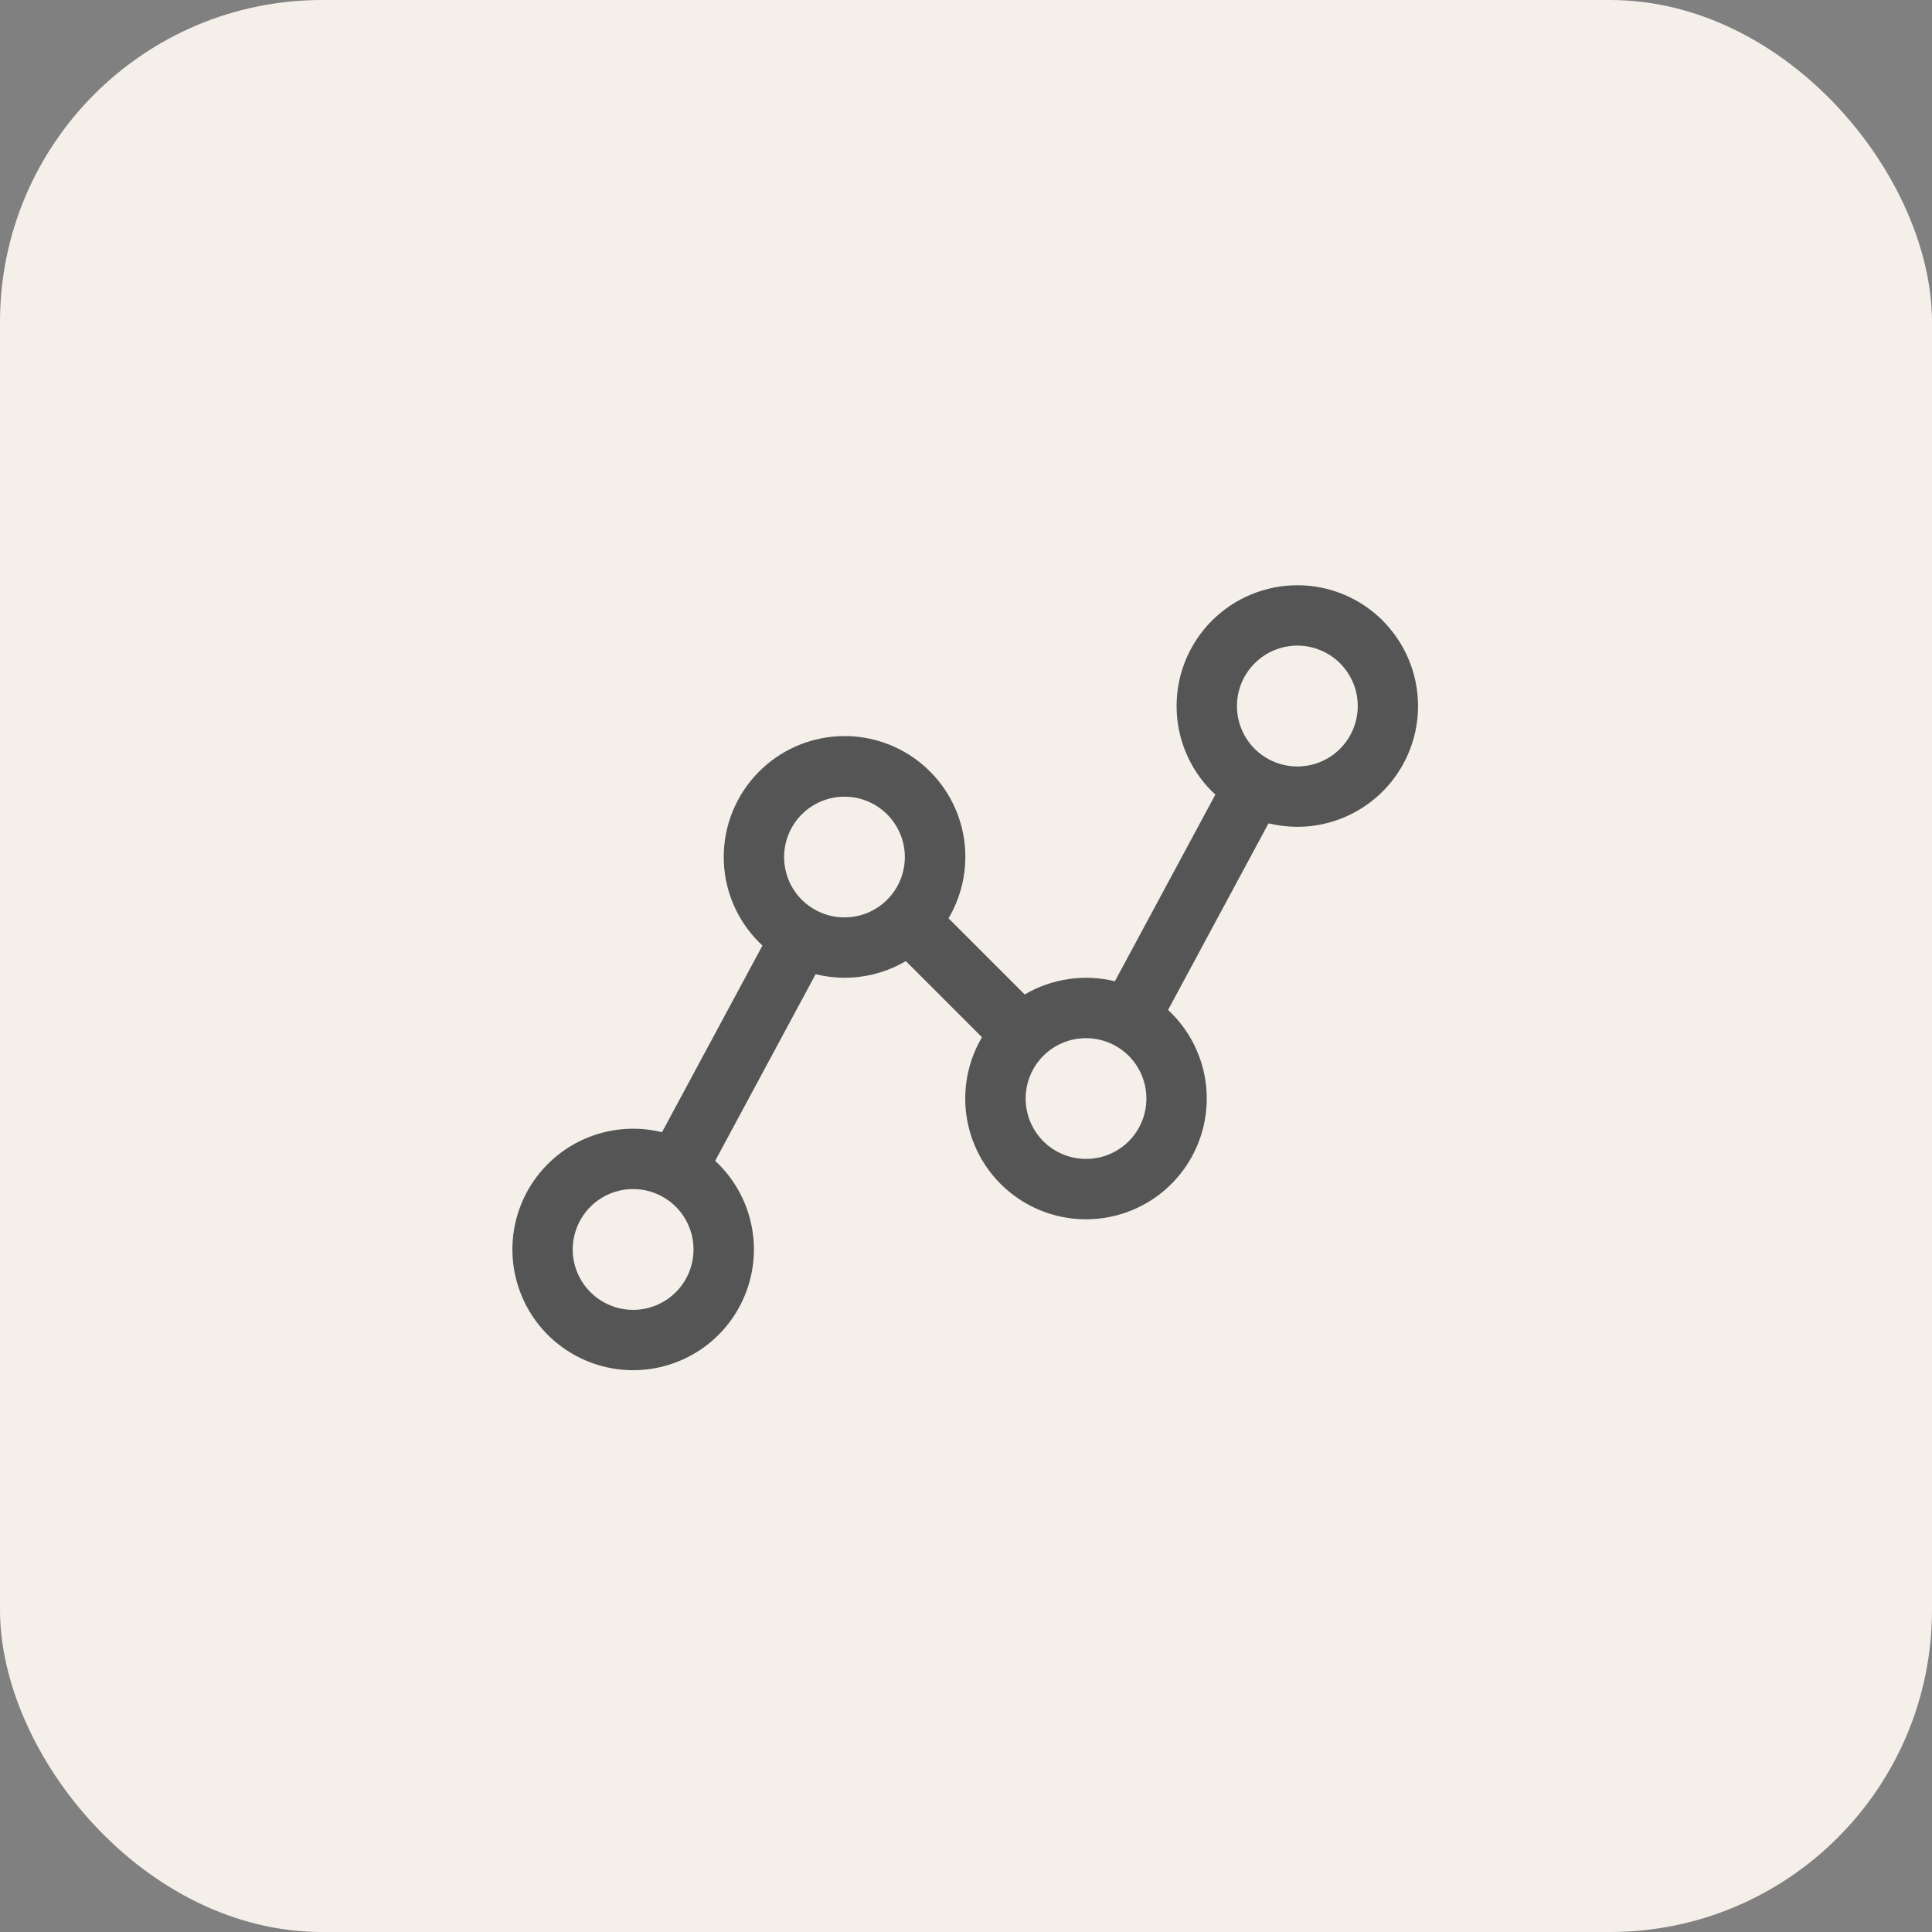 <svg width="48" height="48" viewBox="0 0 48 48" fill="none" xmlns="http://www.w3.org/2000/svg">
<rect x="0" y="0" width="48" height="48" fill="#808080" stroke="none"/>
<rect width="48" height="48" rx="8" fill="#F5EFEA"/>
<path d="M34.354 15.419C34.075 15.141 33.745 14.919 33.381 14.769C33.017 14.618 32.626 14.54 32.232 14.54C31.838 14.54 31.448 14.618 31.084 14.769C30.72 14.919 30.389 15.141 30.111 15.419C29.832 15.698 29.611 16.029 29.46 16.393C29.309 16.757 29.232 17.147 29.232 17.541C29.232 17.935 29.309 18.325 29.46 18.689C29.611 19.053 29.832 19.384 30.111 19.662C30.138 19.689 30.167 19.716 30.195 19.742L27.699 24.379C26.937 24.193 26.134 24.311 25.458 24.707L23.566 22.815C23.938 22.186 24.068 21.443 23.931 20.725C23.794 20.007 23.399 19.364 22.821 18.916C22.244 18.468 21.522 18.247 20.793 18.294C20.063 18.34 19.376 18.652 18.86 19.169C18.581 19.448 18.36 19.779 18.209 20.143C18.058 20.507 17.981 20.897 17.981 21.291C17.981 21.685 18.058 22.075 18.209 22.439C18.36 22.803 18.581 23.134 18.86 23.412C18.887 23.439 18.915 23.466 18.943 23.492L16.447 28.13C15.946 28.006 15.421 28.015 14.924 28.153C14.427 28.292 13.974 28.556 13.609 28.921C13.189 29.341 12.904 29.875 12.788 30.457C12.672 31.039 12.732 31.642 12.959 32.19C13.186 32.739 13.57 33.207 14.064 33.537C14.557 33.866 15.137 34.042 15.73 34.042C16.324 34.042 16.904 33.866 17.397 33.537C17.89 33.207 18.275 32.739 18.502 32.19C18.729 31.642 18.789 31.039 18.673 30.457C18.557 29.875 18.271 29.341 17.852 28.921C17.825 28.894 17.796 28.868 17.768 28.841L20.264 24.204C20.499 24.262 20.74 24.291 20.981 24.292C21.517 24.292 22.043 24.15 22.505 23.878L24.397 25.77C24.112 26.253 23.968 26.807 23.982 27.368C23.996 27.929 24.167 28.475 24.476 28.943C24.785 29.412 25.218 29.784 25.728 30.019C26.238 30.253 26.803 30.34 27.36 30.269C27.916 30.198 28.442 29.973 28.877 29.619C29.312 29.264 29.638 28.795 29.82 28.264C30.002 27.733 30.031 27.162 29.904 26.615C29.777 26.069 29.5 25.569 29.103 25.172C29.076 25.145 29.048 25.119 29.02 25.092L31.516 20.456C31.75 20.512 31.99 20.541 32.231 20.542C32.825 20.542 33.404 20.366 33.898 20.036C34.391 19.706 34.775 19.238 35.002 18.69C35.23 18.142 35.289 17.539 35.173 16.957C35.058 16.375 34.772 15.841 34.353 15.421L34.354 15.419ZM16.791 32.104C16.509 32.385 16.128 32.543 15.73 32.543C15.332 32.543 14.95 32.385 14.669 32.103C14.387 31.822 14.229 31.44 14.229 31.042C14.23 30.644 14.388 30.263 14.669 29.981C14.809 29.842 14.974 29.732 15.156 29.656C15.338 29.581 15.533 29.542 15.73 29.542C15.927 29.542 16.122 29.581 16.305 29.657C16.487 29.732 16.652 29.843 16.791 29.982C16.931 30.121 17.041 30.287 17.116 30.469C17.192 30.651 17.23 30.846 17.23 31.043C17.23 31.24 17.192 31.435 17.116 31.617C17.041 31.799 16.93 31.965 16.791 32.104ZM19.92 22.354C19.781 22.215 19.67 22.049 19.595 21.867C19.52 21.685 19.481 21.49 19.481 21.293C19.481 21.096 19.52 20.901 19.595 20.719C19.67 20.537 19.781 20.372 19.92 20.232C20.13 20.023 20.397 19.88 20.688 19.822C20.979 19.764 21.281 19.794 21.555 19.907C21.829 20.021 22.063 20.213 22.228 20.46C22.393 20.706 22.481 20.997 22.481 21.293C22.481 21.59 22.393 21.88 22.228 22.126C22.063 22.373 21.829 22.565 21.555 22.679C21.281 22.792 20.979 22.822 20.688 22.764C20.397 22.706 20.13 22.564 19.92 22.354ZM28.043 28.354C27.761 28.635 27.38 28.793 26.982 28.793C26.584 28.793 26.202 28.635 25.921 28.354C25.64 28.073 25.482 27.691 25.482 27.293C25.482 26.895 25.64 26.514 25.921 26.232C26.202 25.951 26.584 25.793 26.982 25.793C27.38 25.793 27.761 25.951 28.043 26.232C28.324 26.514 28.482 26.895 28.482 27.293C28.482 27.691 28.324 28.073 28.043 28.354ZM33.293 18.604C33.011 18.885 32.629 19.043 32.231 19.043C31.833 19.042 31.451 18.884 31.17 18.602C30.889 18.32 30.731 17.938 30.732 17.54C30.732 17.142 30.89 16.761 31.172 16.48C31.311 16.34 31.477 16.23 31.659 16.154C31.841 16.079 32.036 16.04 32.233 16.04C32.43 16.04 32.625 16.079 32.807 16.155C32.989 16.23 33.155 16.341 33.294 16.48C33.433 16.619 33.544 16.785 33.619 16.967C33.695 17.149 33.733 17.344 33.733 17.541C33.733 17.738 33.694 17.933 33.619 18.115C33.544 18.297 33.433 18.463 33.294 18.602L33.293 18.604Z" fill="#555555"/>
</svg>
